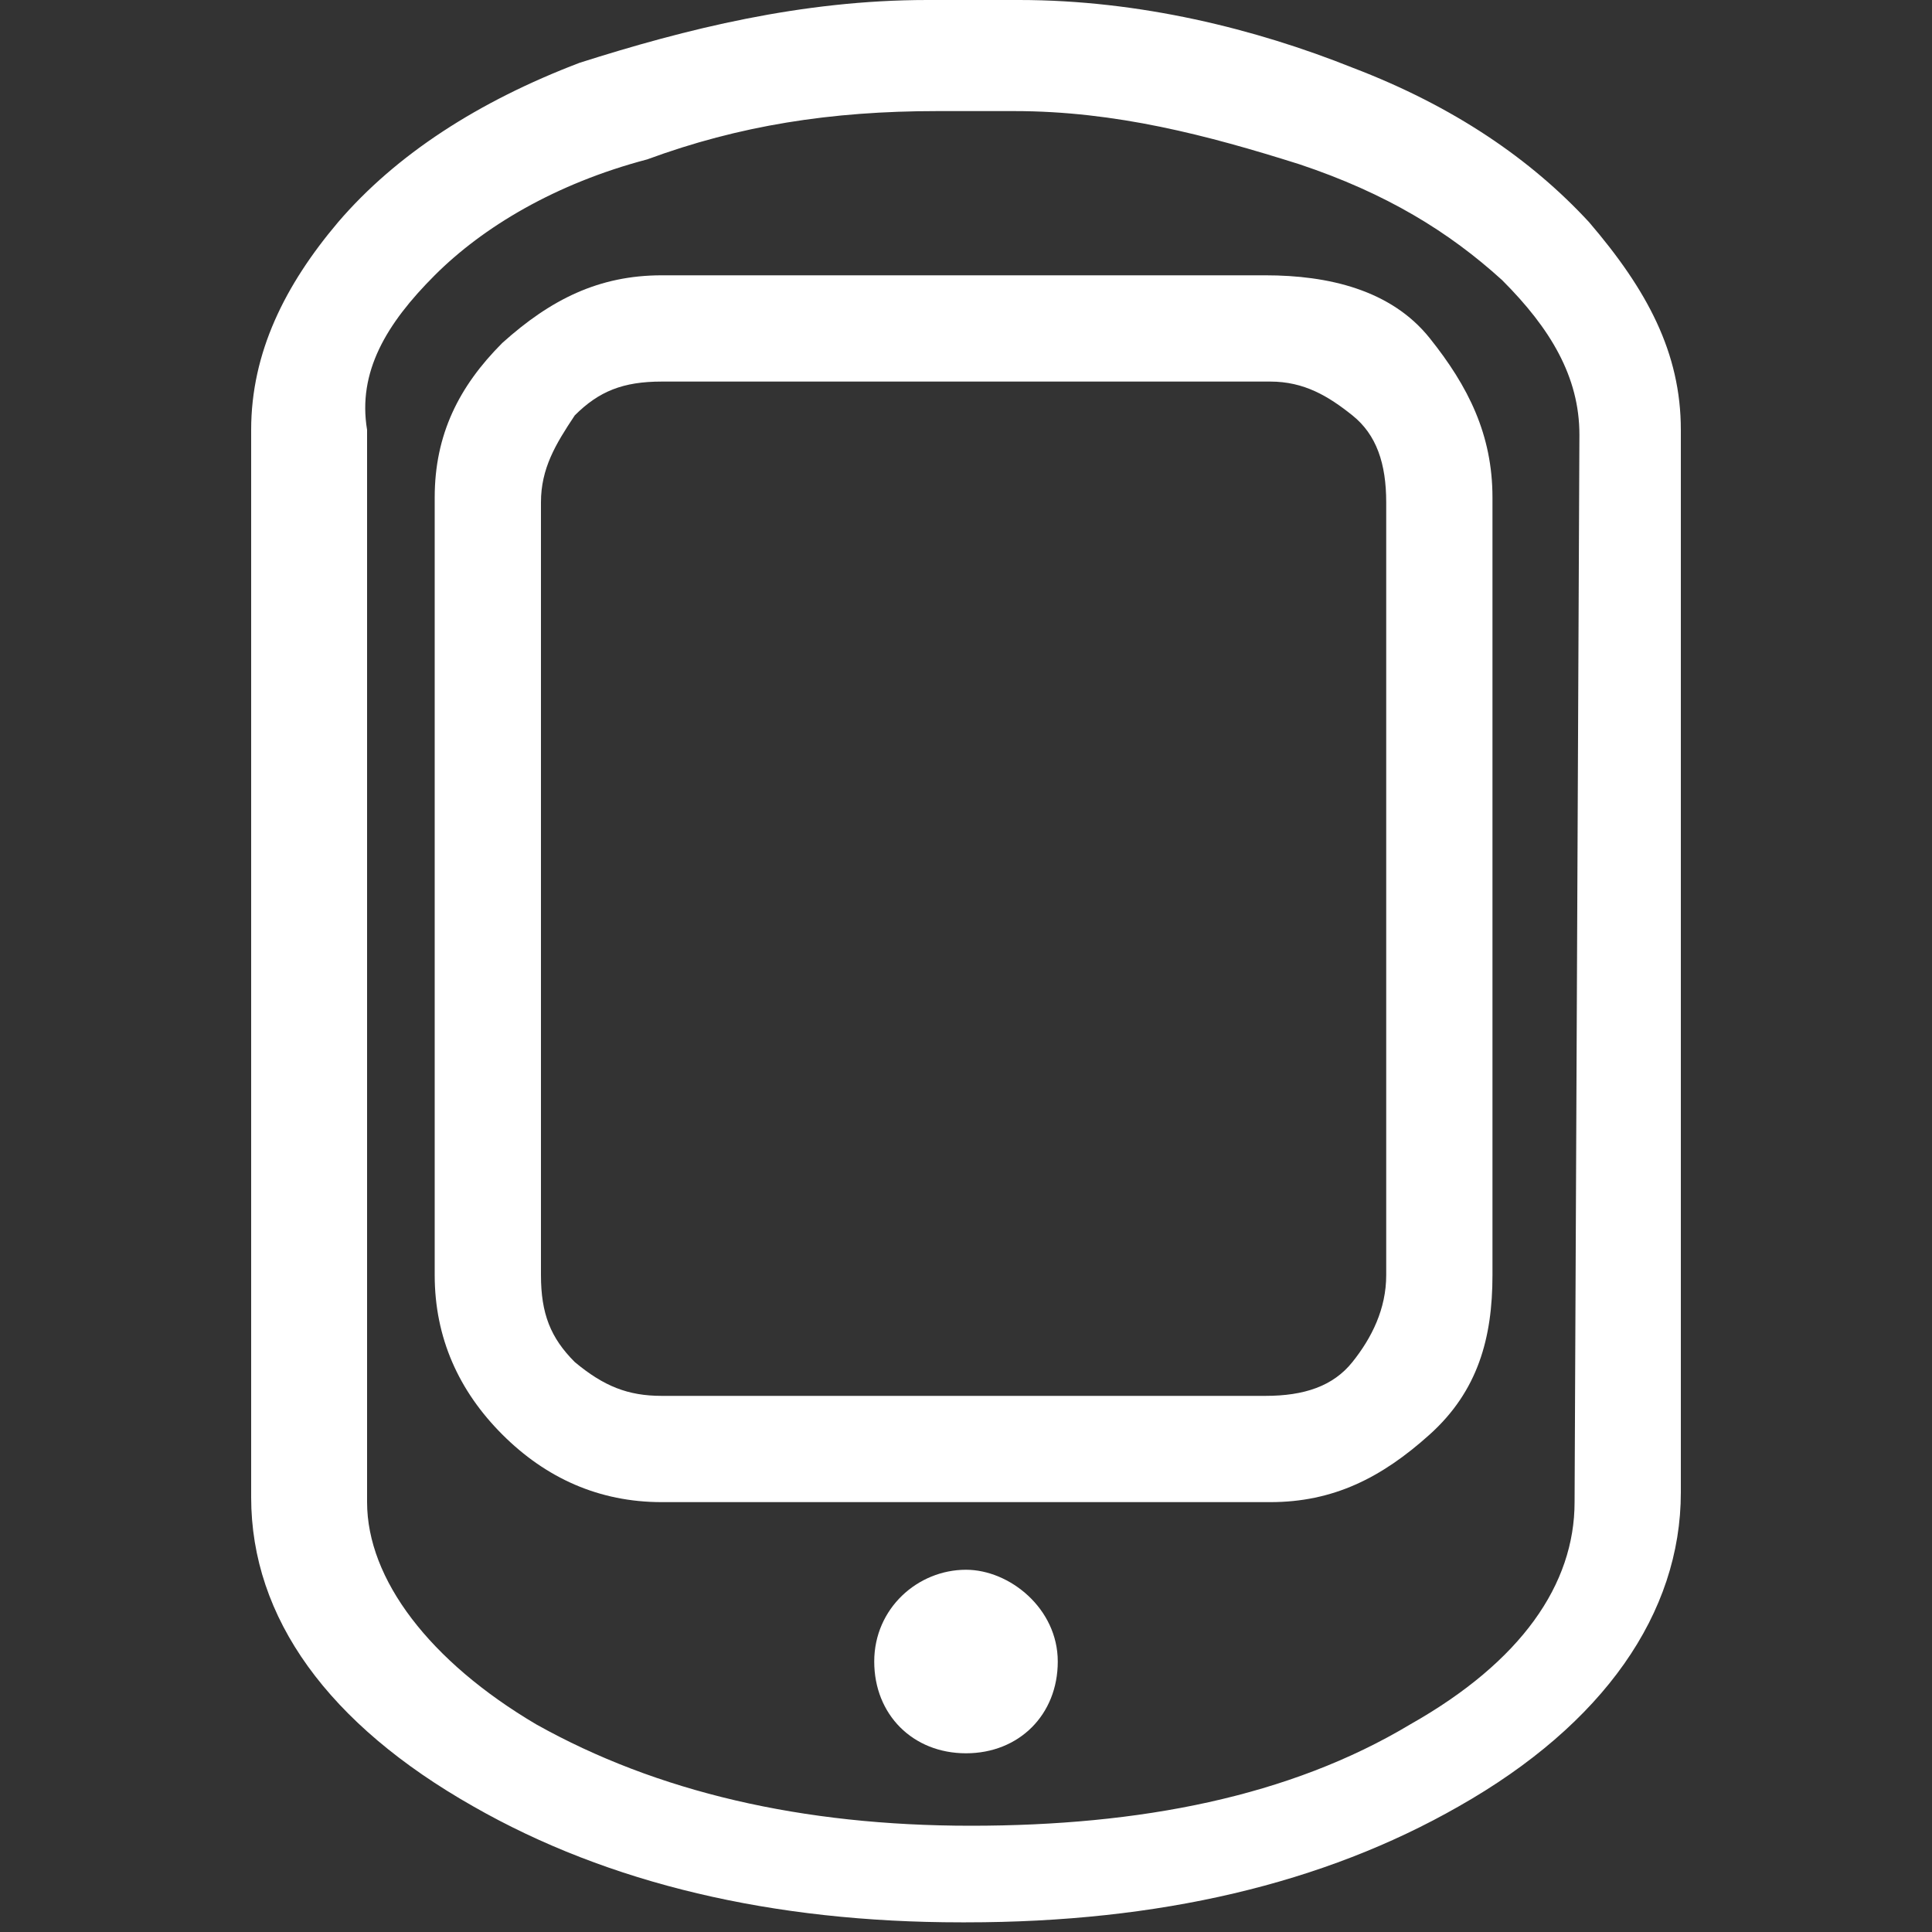 <?xml version="1.0" encoding="utf-8"?>
<!-- Generator: Adobe Illustrator 18.1.0, SVG Export Plug-In . SVG Version: 6.00 Build 0)  -->
<svg version="1.1" id="Layer_1" xmlns="http://www.w3.org/2000/svg" xmlns:xlink="http://www.w3.org/1999/xlink" x="0px" y="0px"
	 viewBox="0 0 40 40" enable-background="new 0 0 40 40" xml:space="preserve">
<rect x="0" y="0" width="40" height="40" fill="#333333" stroke="none"/>
<g>
	<path fill="#FFFFFF" d="M32.9,4.6c-1.2-1.3-2.8-2.4-4.9-3.2C26,0.6,23.6,0,21.1,0h-1.9c-2.6,0-5,0.6-7.2,1.3C9.9,2.1,8.2,3.2,7,4.6
		C5.9,5.9,5.2,7.3,5.2,8.9v22.1c0,2.5,1.6,4.7,4.6,6.4c2.8,1.6,6.2,2.4,10.1,2.4H20c4,0,7.4-0.8,10.2-2.4c3-1.7,4.6-4,4.6-6.5v-22
		C34.8,7.3,34.1,6,32.9,4.6L32.9,4.6z M32.6,31.1c0,1.7-1.1,3.3-3.4,4.6c-2.5,1.5-5.6,2.1-9.1,2.1l0,0c-3.5,0-6.5-0.7-9-2.1
		c-2.2-1.3-3.5-3-3.5-4.6V8.9C7.4,7.7,8,6.7,9,5.7s2.5-1.9,4.4-2.4c1.9-0.7,3.8-1,6-1H21c2.1,0,4,0.5,5.9,1.1
		C28.7,4,30,4.8,31.1,5.8c1,1,1.6,2,1.6,3.2L32.6,31.1L32.6,31.1z"/>
	<path fill="#FFFFFF" d="M20,32.5c-1,0-1.9,0.8-1.9,1.9s0.8,1.9,1.9,1.9s1.9-0.8,1.9-1.9C21.9,33.3,20.9,32.5,20,32.5L20,32.5z"/>
	<path fill="#FFFFFF" d="M26.2,5.7H13.7c-1.3,0-2.3,0.5-3.3,1.4C9.5,8,9,9,9,10.3v16.1c0,1.3,0.5,2.4,1.4,3.3c0.9,0.9,2,1.4,3.3,1.4
		h12.6c1.3,0,2.3-0.5,3.3-1.4s1.3-2,1.3-3.3V10.3c0-1.3-0.5-2.3-1.3-3.3S27.5,5.7,26.2,5.7L26.2,5.7z M28.7,26.4
		c0,0.7-0.3,1.3-0.7,1.8s-1,0.7-1.8,0.7H13.7c-0.7,0-1.2-0.2-1.8-0.7c-0.5-0.5-0.7-1-0.7-1.8v-16c0-0.7,0.3-1.2,0.7-1.8
		c0.5-0.5,1-0.7,1.8-0.7h12.6c0.7,0,1.2,0.3,1.7,0.7s0.7,1,0.7,1.8L28.7,26.4L28.7,26.4z"/>
</g>
</svg>

